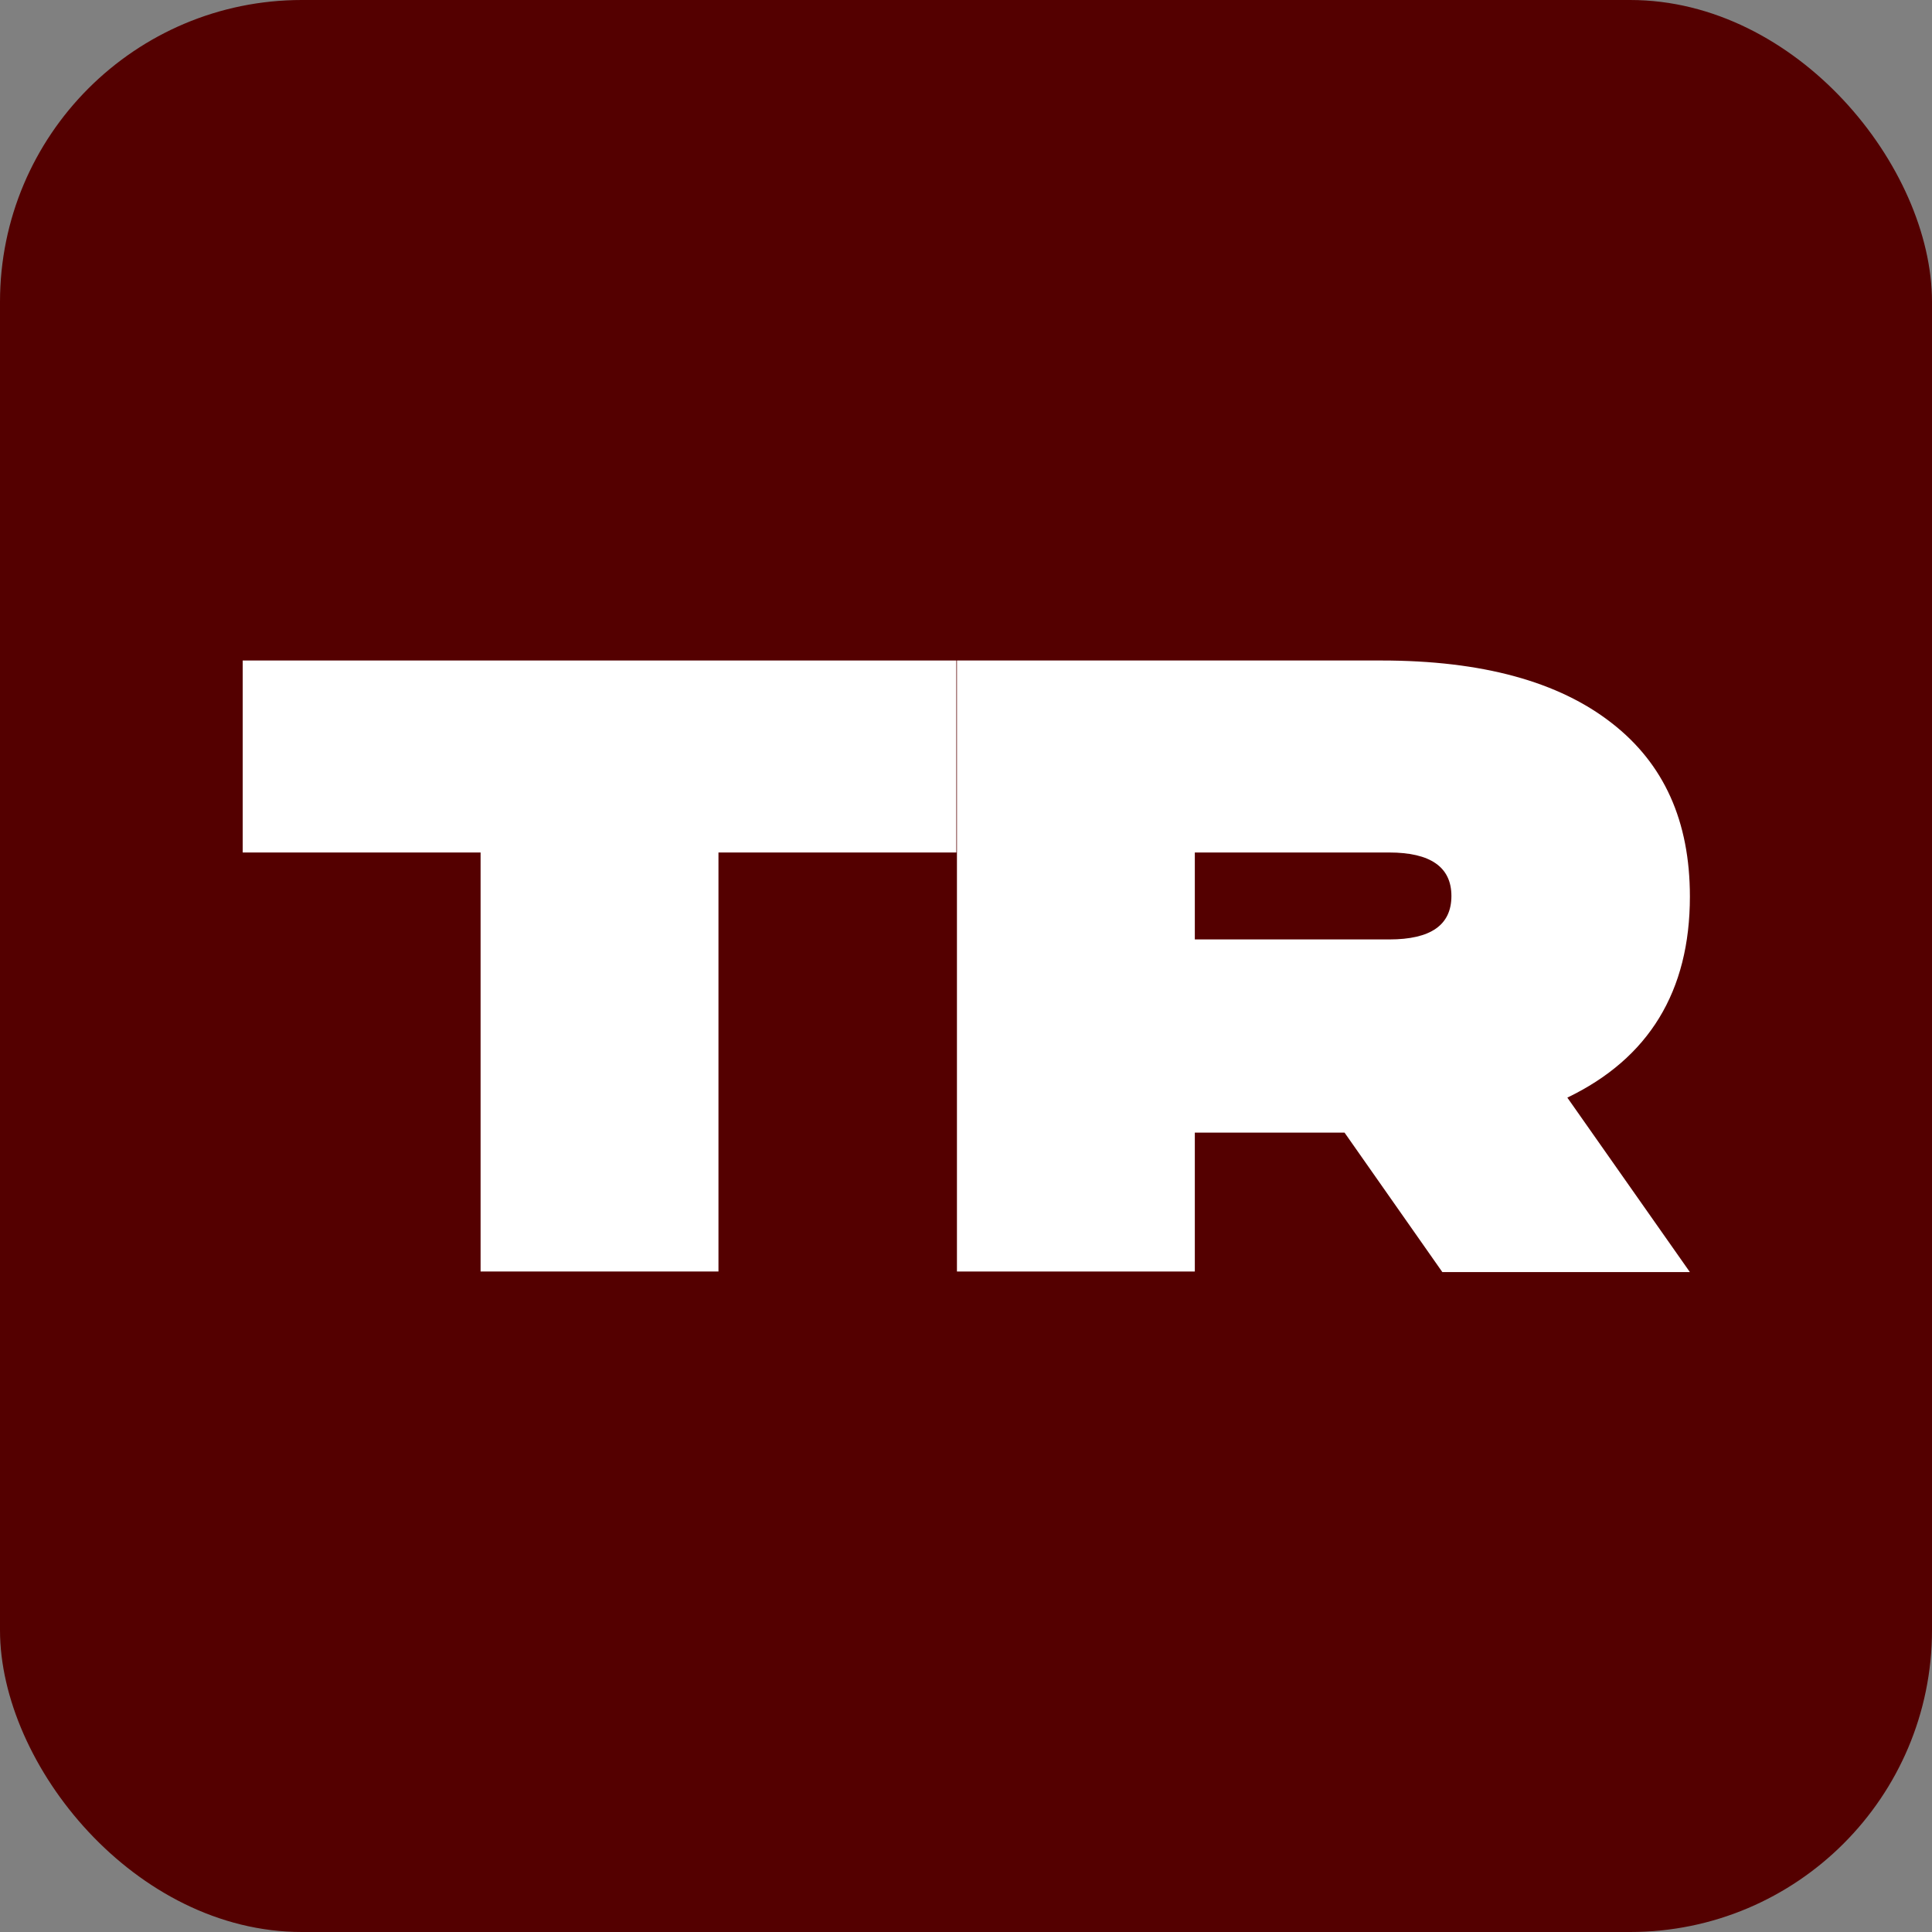 <?xml version="1.0" encoding="UTF-8"?> <svg xmlns="http://www.w3.org/2000/svg" id="_Слой_1" data-name="Слой 1" width="32" height="32" viewBox="0 0 32 32"><rect x="0" y="0" width="32" height="32" fill="#808080" stroke="none"/><defs><style> .cls-1 { fill: #fff; } .cls-2 { fill: #540000; } </style></defs><rect class="cls-2" width="32" height="32" rx="5" ry="5"></rect><g><path class="cls-1" d="M15.84,10.94v3.18h-3.94v6.94h-3.94v-6.94h-3.94v-3.18H15.84Z"></path><path class="cls-1" d="M19.79,21.06h-3.94V10.94h7.03c1.67,0,2.94,.35,3.82,1.04,.86,.67,1.29,1.62,1.29,2.87,0,1.57-.68,2.68-2.03,3.33l2.03,2.89h-4.1l-1.62-2.31h-2.48v2.31h0Zm0-5.5h3.22c.69,0,1.03-.24,1.03-.72s-.35-.72-1.03-.72h-3.22v1.44h0Z"></path></g></svg> 